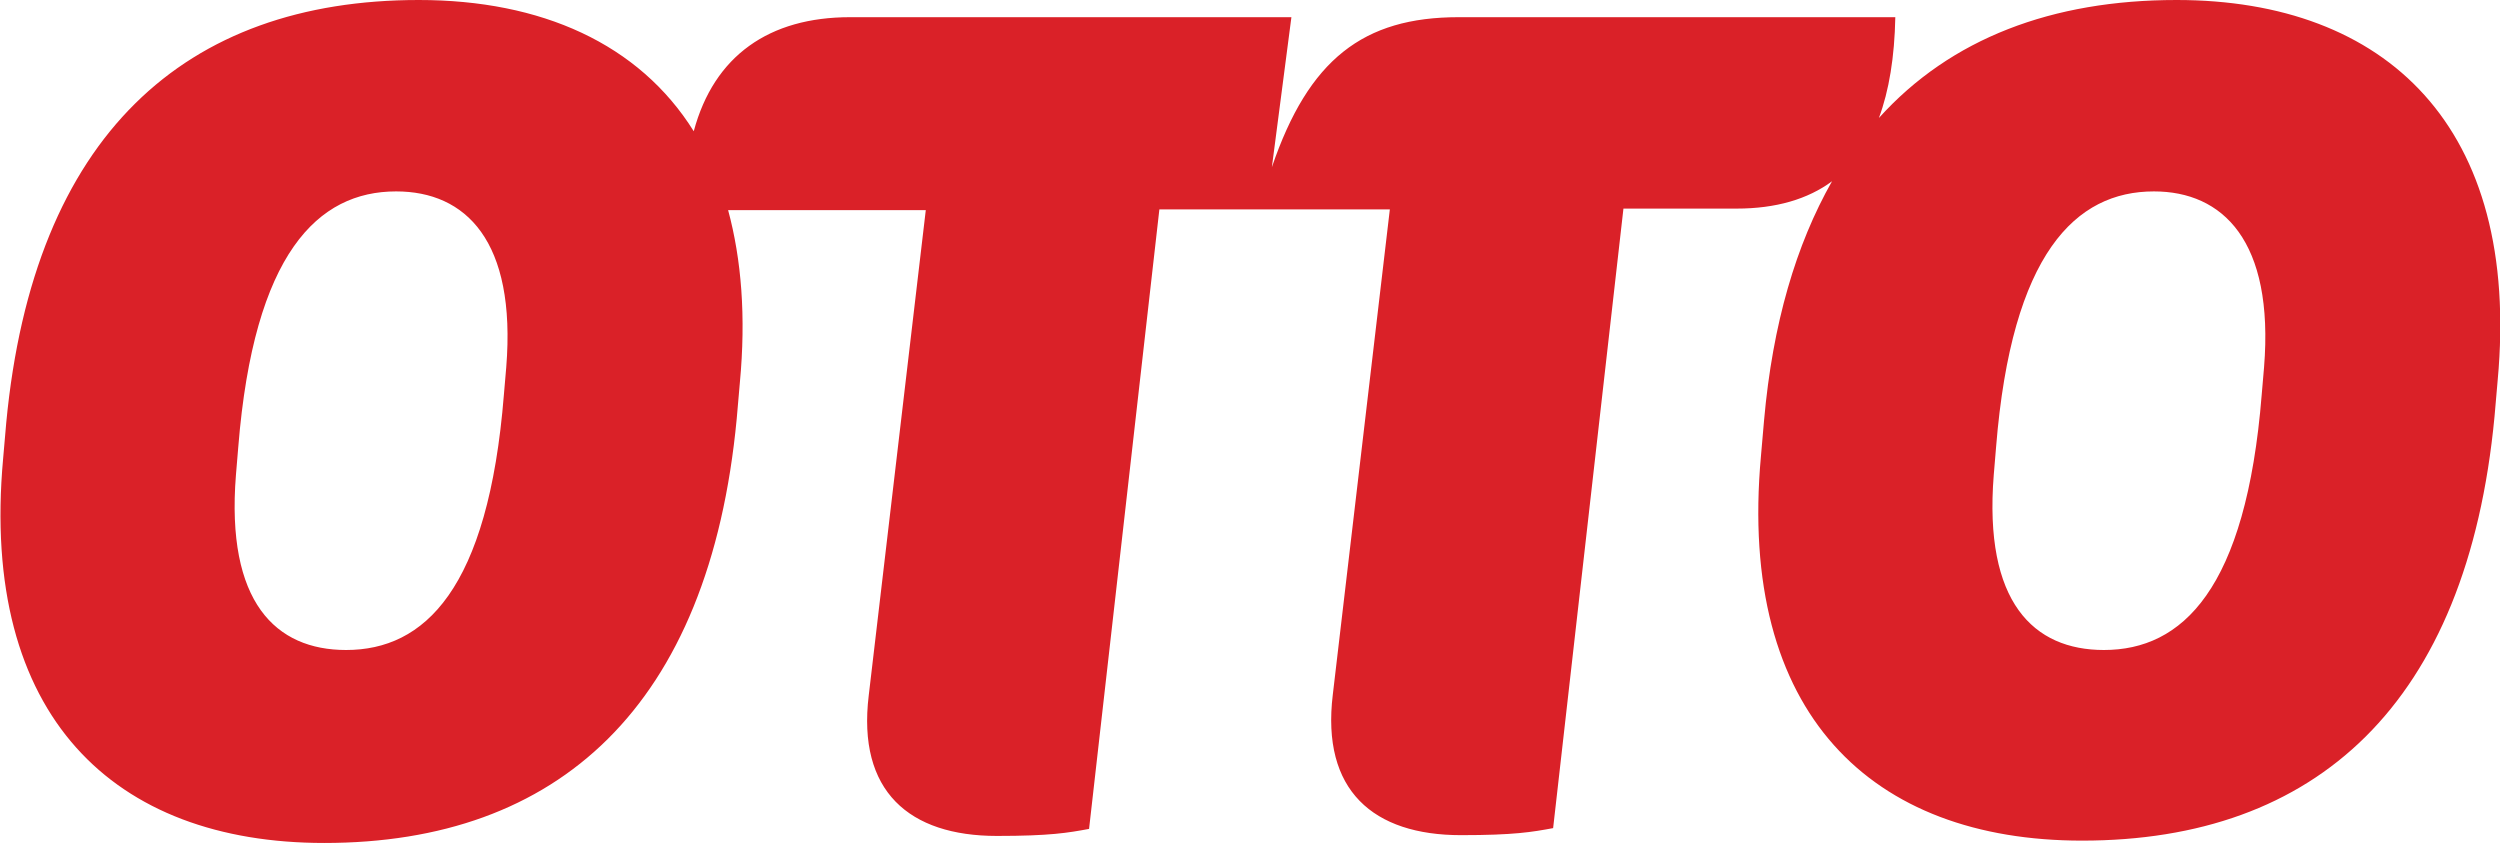 <?xml version="1.0" encoding="utf-8"?>
<!-- Generator: Adobe Illustrator 27.0.1, SVG Export Plug-In . SVG Version: 6.00 Build 0)  -->
<svg version="1.1" id="Layer_1" xmlns="http://www.w3.org/2000/svg" xmlns:xlink="http://www.w3.org/1999/xlink" x="0px" y="0px"
	 viewBox="0 0 320 108" style="enable-background:new 0 0 320 108;" xml:space="preserve">
<style type="text/css">
	.st0{fill:#DA2128;}
</style>
<path class="st0" d="M278.6,0c-15.9,0-28.9,4.9-38.1,15.1c1.3-3.5,2-7.8,2.1-12.9h-55.9c-12.2,0-19.2,5.4-23.9,19.2l2.5-19.2h-56.5
	c-10.3,0-17.4,4.9-20,14.6C81.8,5.6,69.3,0,53.6,0C23.7,0,4.3,17.3,0.8,54.1l-0.4,4.6c-3,33,14.2,49.2,41.1,49.2
	c29.9,0,49.3-17.4,52.8-54.3l0.4-4.6c0.8-8.5,0.2-15.8-1.5-22.1h25.3l-7.3,62.1c-1.5,12.3,5.2,18,16.4,18c6.8,0,9.1-0.4,11.8-0.9
	l9-79.3h29.5l-7.3,62.1c-1.5,12.3,5.2,18,16.4,18c6.8,0,9.1-0.4,11.8-0.9l9-79.3h14.5c5,0,9.1-1.2,12.2-3.5
	c-4.6,8.1-7.6,18.2-8.7,30.6l-0.4,4.6c-3,33,14.2,49.2,41.1,49.2c29.9,0,49.3-17.4,52.8-54.3l0.4-4.6C322.7,16.2,305.4,0,278.6,0
	 M64.8,47l-0.3,3.5c-2,25-10.2,32.7-20.2,32.7c-9,0-15.4-6.1-14.1-22.4l0.3-3.6c2-24.8,10.2-32.7,20.2-32.7
	C59.6,24.5,66.1,30.8,64.8,47z M289.8,47l-0.3,3.5c-2,25-10.2,32.7-20.2,32.7c-9,0-15.4-6.1-14.1-22.4l0.3-3.6
	c2-24.8,10.2-32.7,20.2-32.7C284.5,24.5,291.1,30.8,289.8,47z"/>
</svg>
